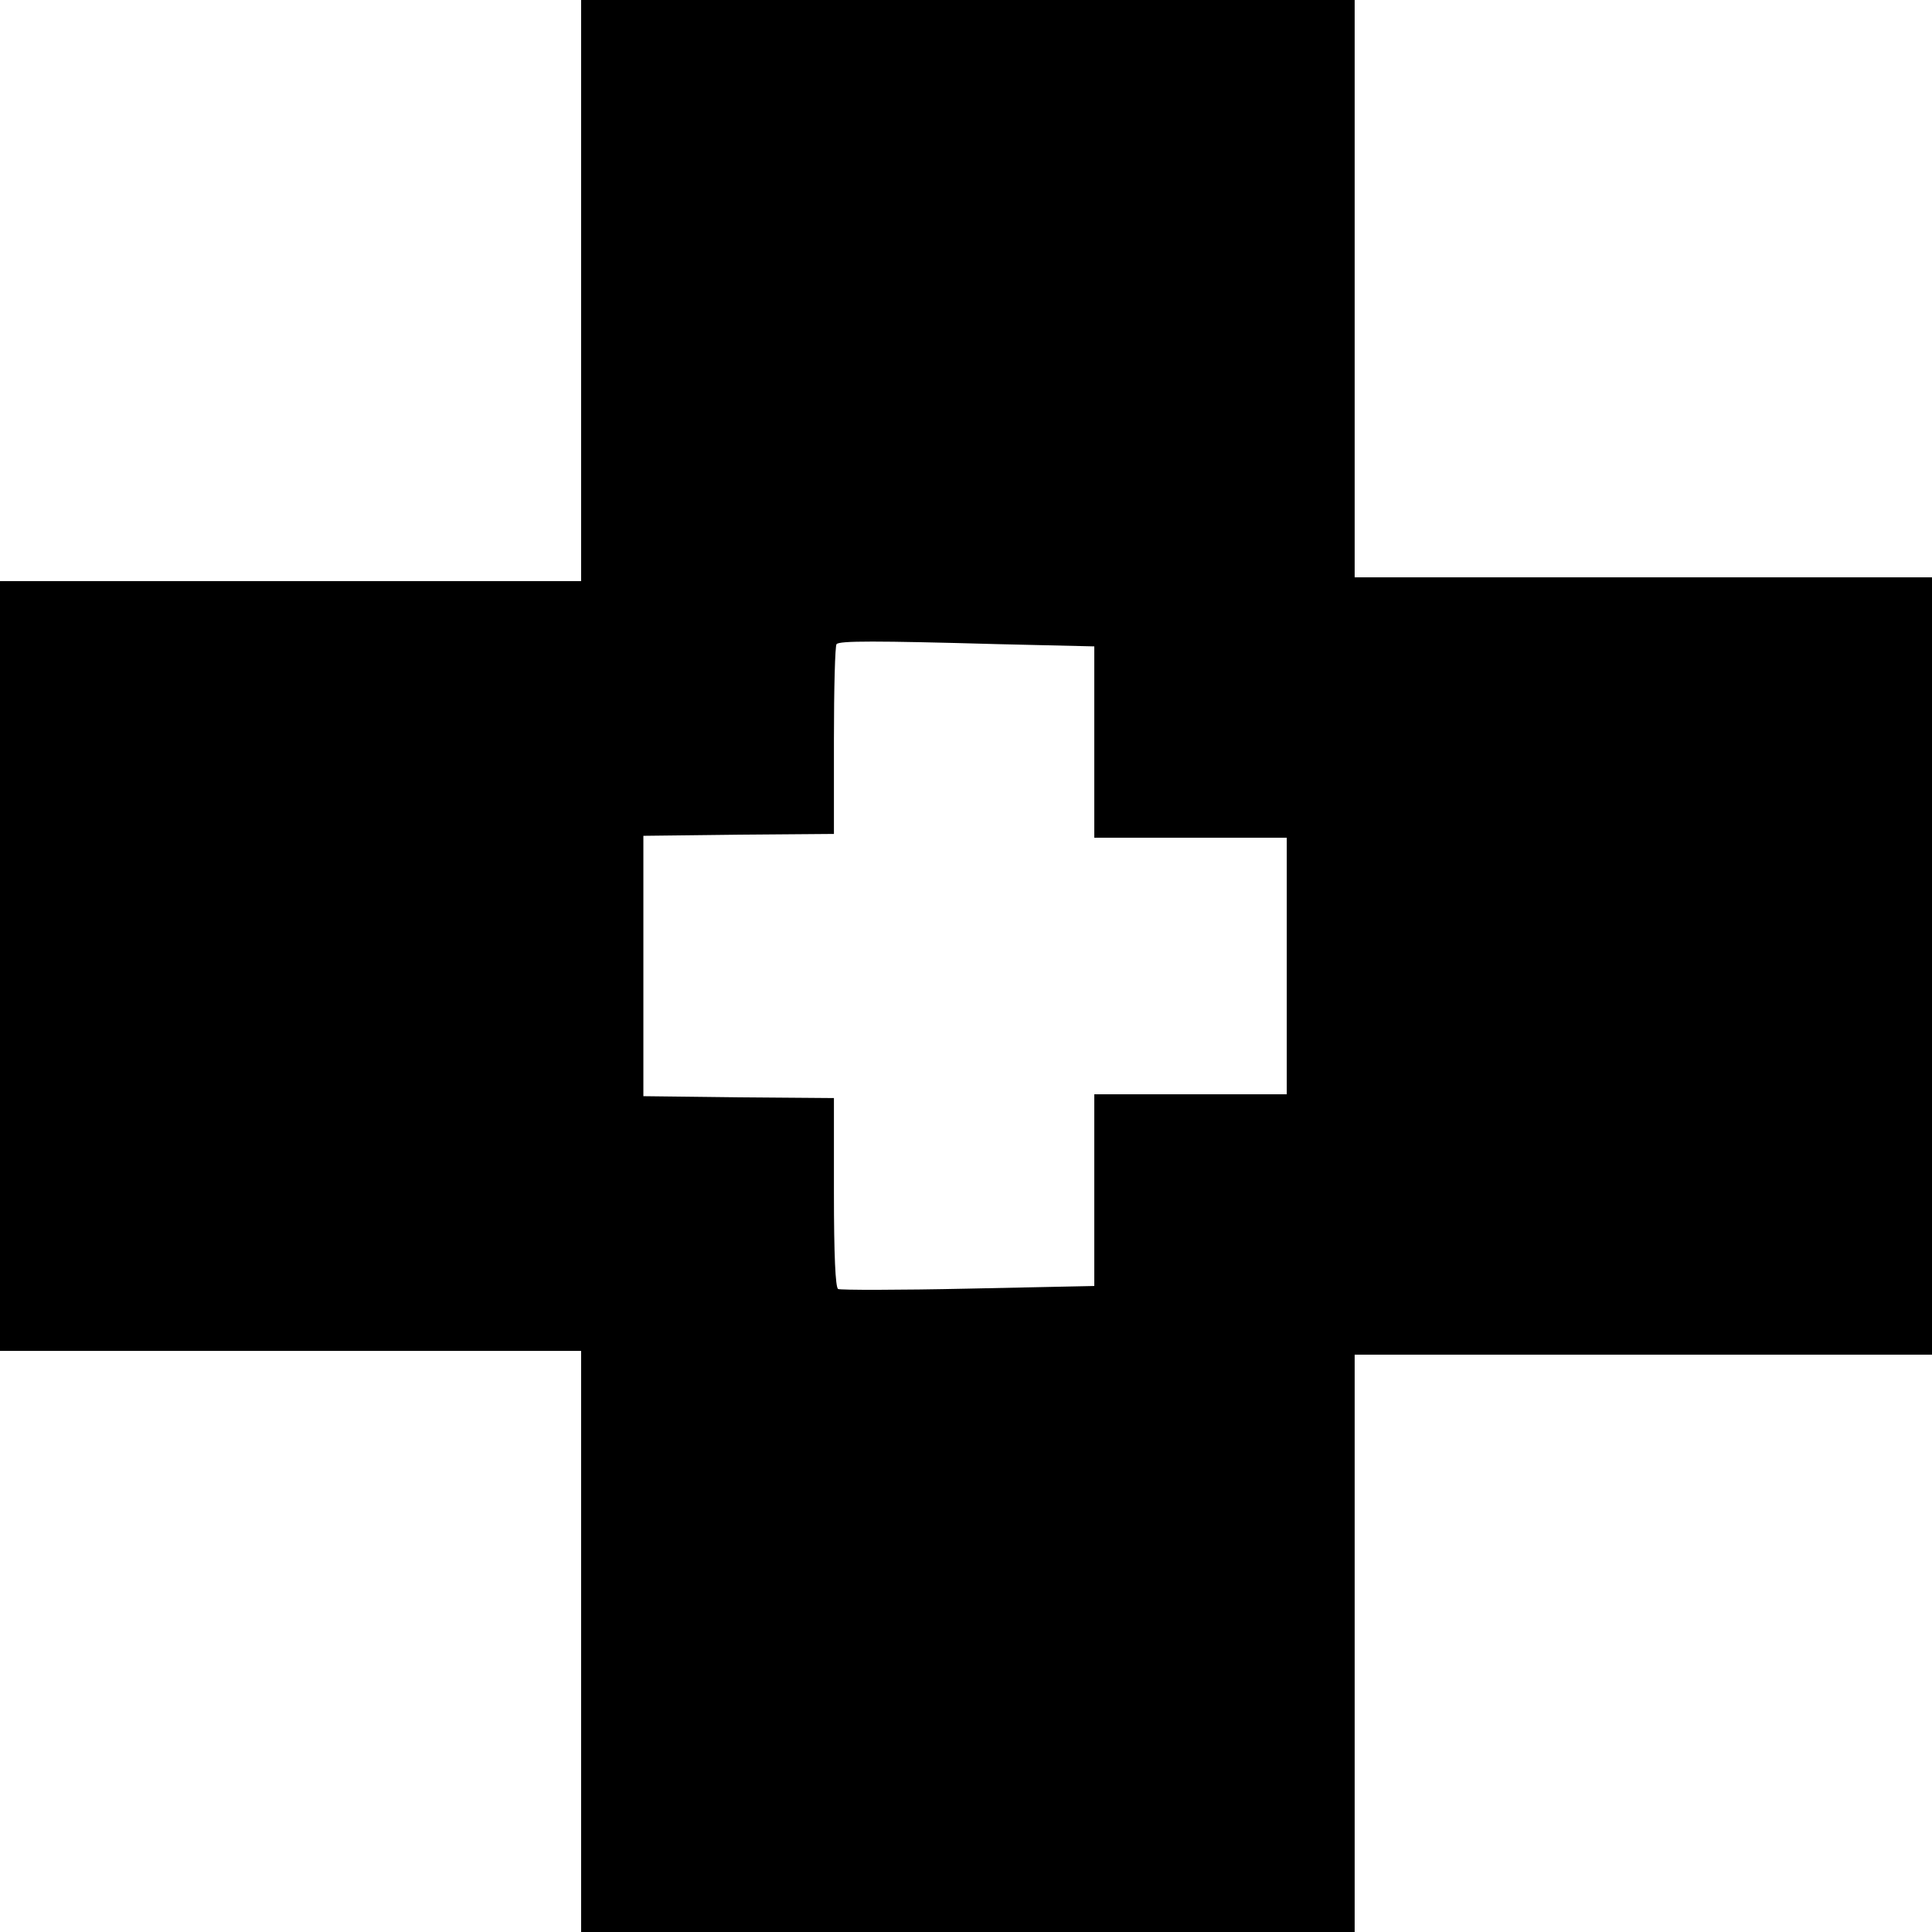 <?xml version="1.0" standalone="no"?>
<!DOCTYPE svg PUBLIC "-//W3C//DTD SVG 20010904//EN"
 "http://www.w3.org/TR/2001/REC-SVG-20010904/DTD/svg10.dtd">
<svg version="1.0" xmlns="http://www.w3.org/2000/svg"
 width="512pt" height="512pt" viewBox="0 0 512 512"
 preserveAspectRatio="xMidYMid meet">
<g transform="translate(0,512) scale(0.1,-0.1)"
fill="#000000" stroke="none">
<path d="M1540 4350 l0 -770 -770 0 -770 0 0 -1020 0 -1020 770 0 770 0 0
-770 0 -770 1025 0 1025 0 0 765 0 765 765 0 765 0 0 1030 0 1030 -765 0 -765
0 0 765 0 765 -1025 0 -1025 0 0 -770z m1103 -937 l257 -6 0 -254 0 -253 255
0 255 0 0 -340 0 -340 -255 0 -255 0 0 -254 0 -254 -334 -7 c-184 -4 -339 -4
-345 -1 -7 5 -11 88 -11 256 l0 250 -252 2 -253 3 0 345 0 345 253 3 252 2 0
249 c0 136 3 251 7 254 8 9 103 9 426 0z"/>
</g>
</svg>

